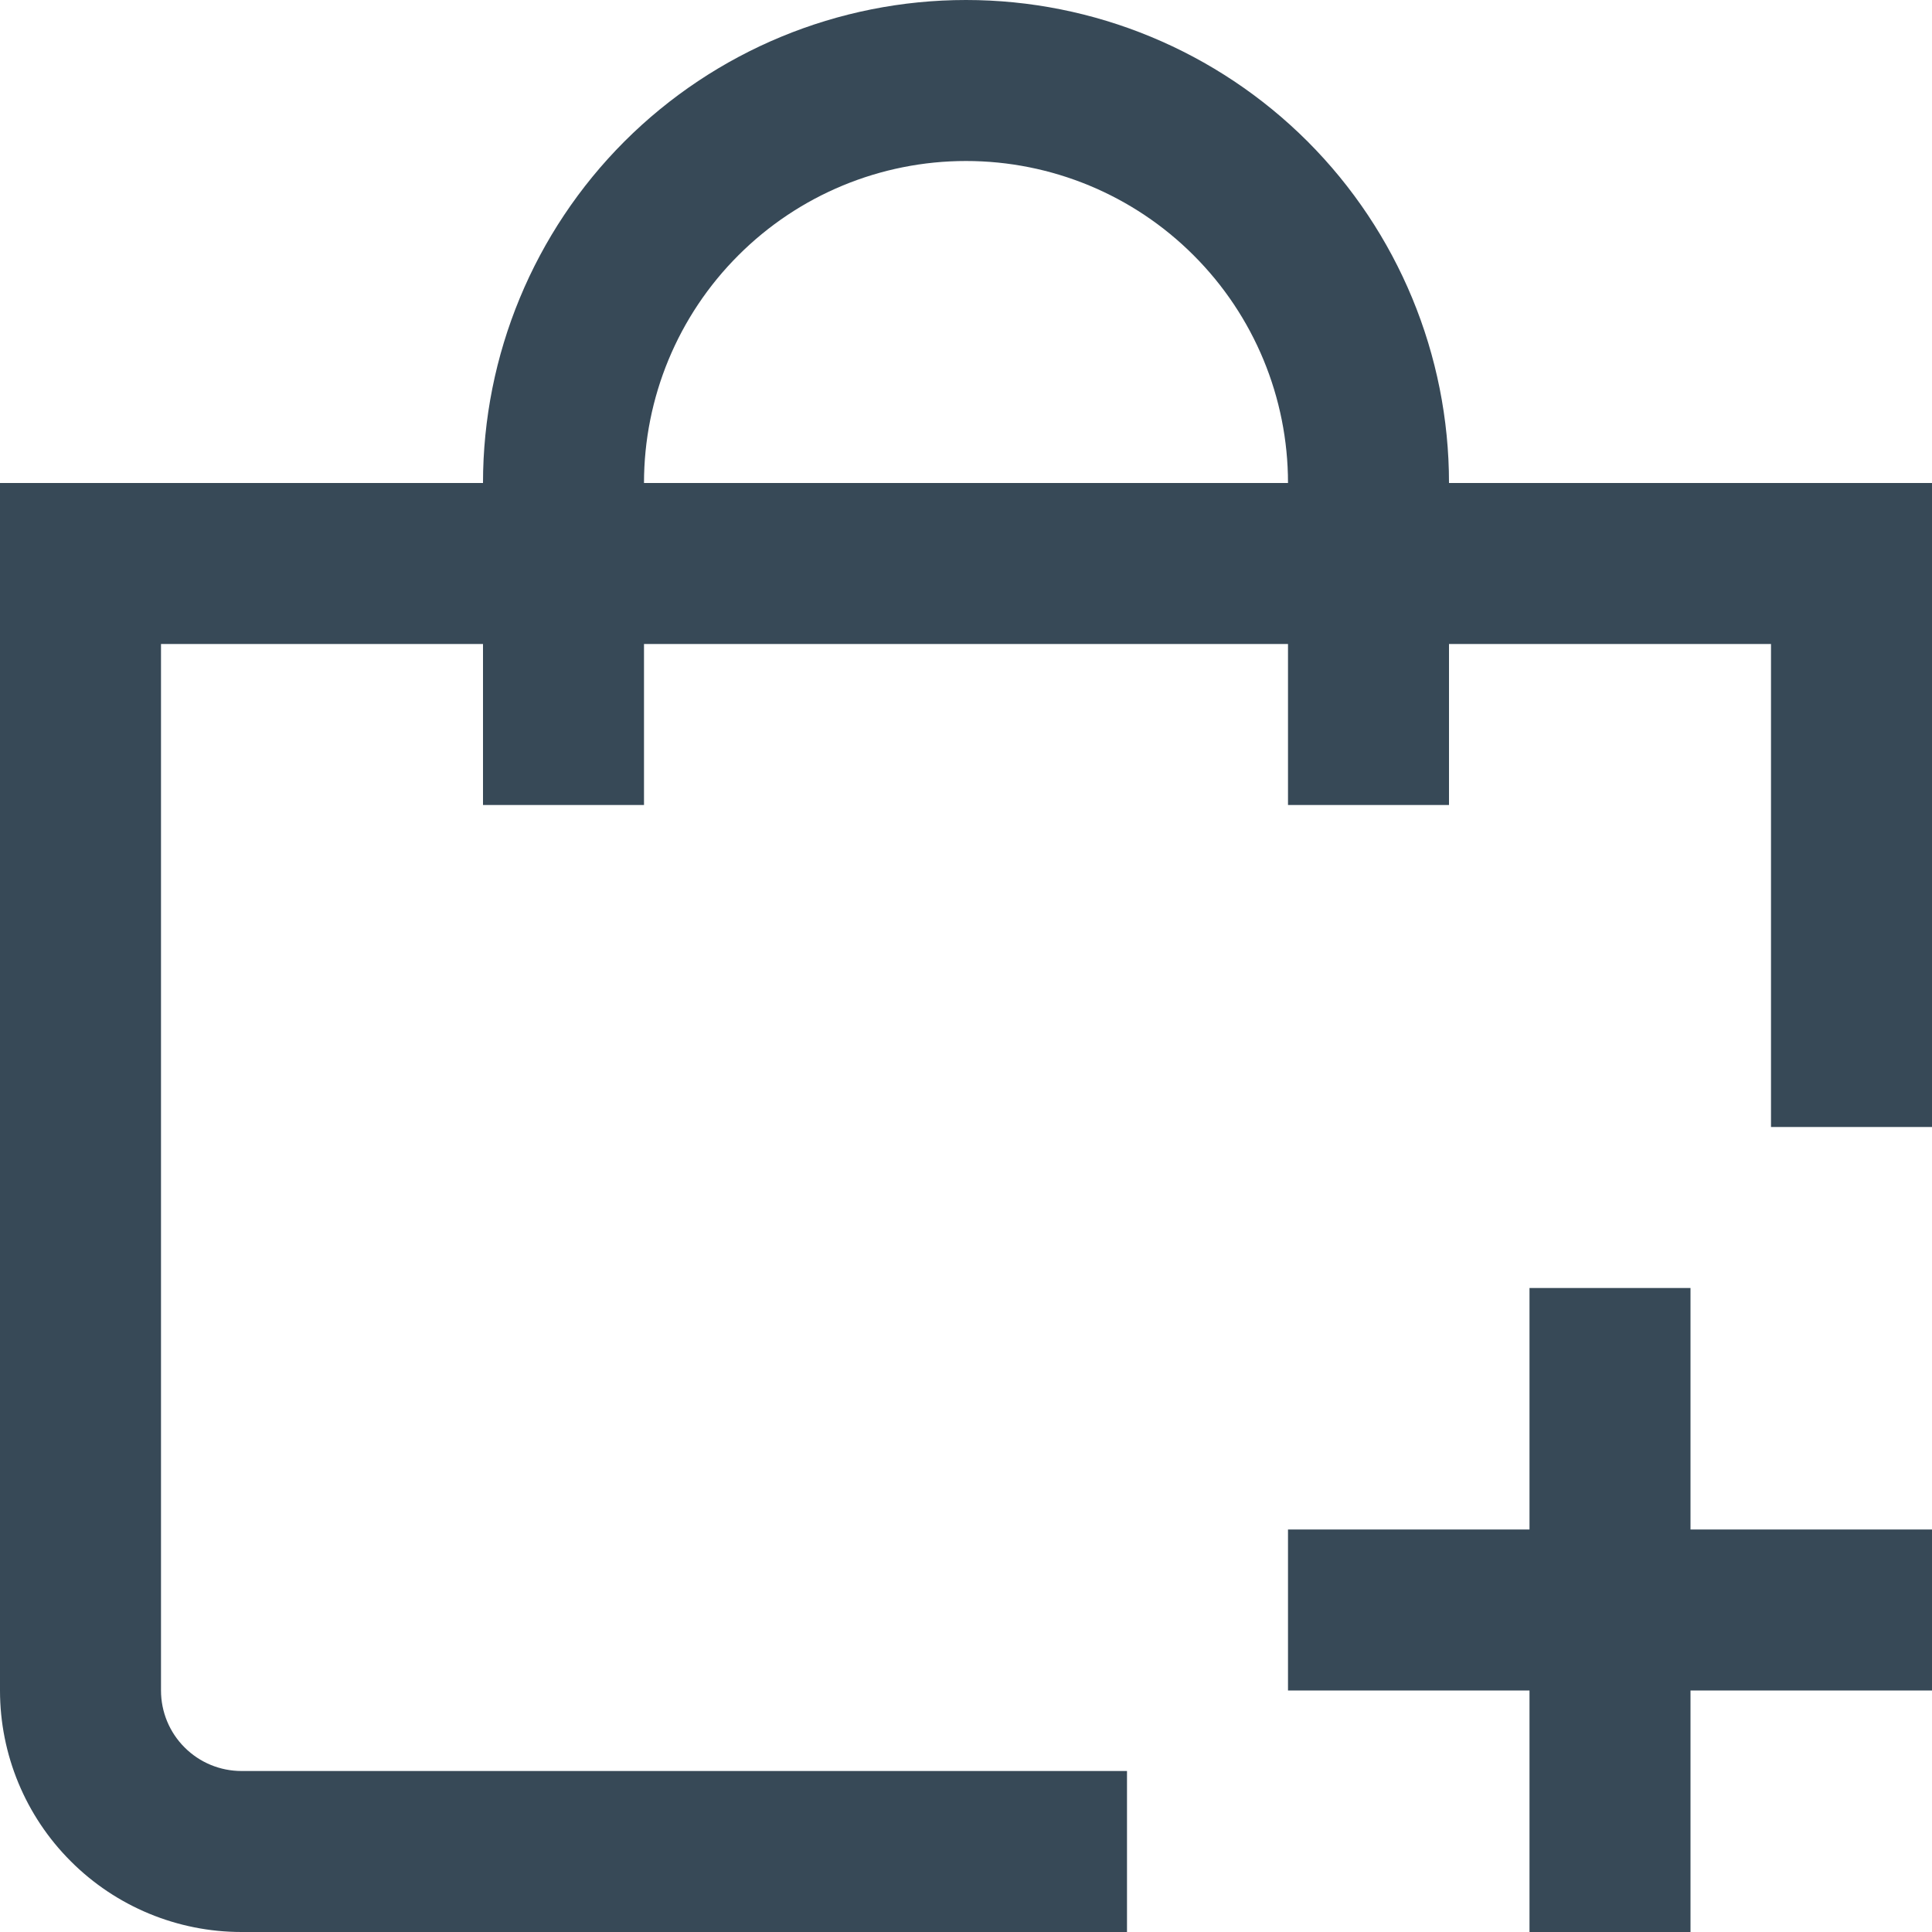 <svg width="24" height="24" viewBox="0 0 24 24" fill="none" xmlns="http://www.w3.org/2000/svg">
<path d="M18 6C18 4.409 17.368 2.883 16.243 1.757C15.117 0.632 13.591 0 12 0C10.409 0 8.883 0.632 7.757 1.757C6.632 2.883 6 4.409 6 6H0V21C0 21.796 0.316 22.559 0.879 23.121C1.441 23.684 2.204 24 3 24H14V22H3C2.735 22 2.48 21.895 2.293 21.707C2.105 21.52 2 21.265 2 21V8H6V10H8V8H16V10H18V8H22V14H24V6H18ZM8 6C8 4.939 8.421 3.922 9.172 3.172C9.922 2.421 10.939 2 12 2C13.061 2 14.078 2.421 14.828 3.172C15.579 3.922 16 4.939 16 6H8Z" fill="#374957"/>
<path d="M21 16H19V19H16V21H19V24H21V21H24V19H21V16Z" fill="#374957"/>
</svg>
